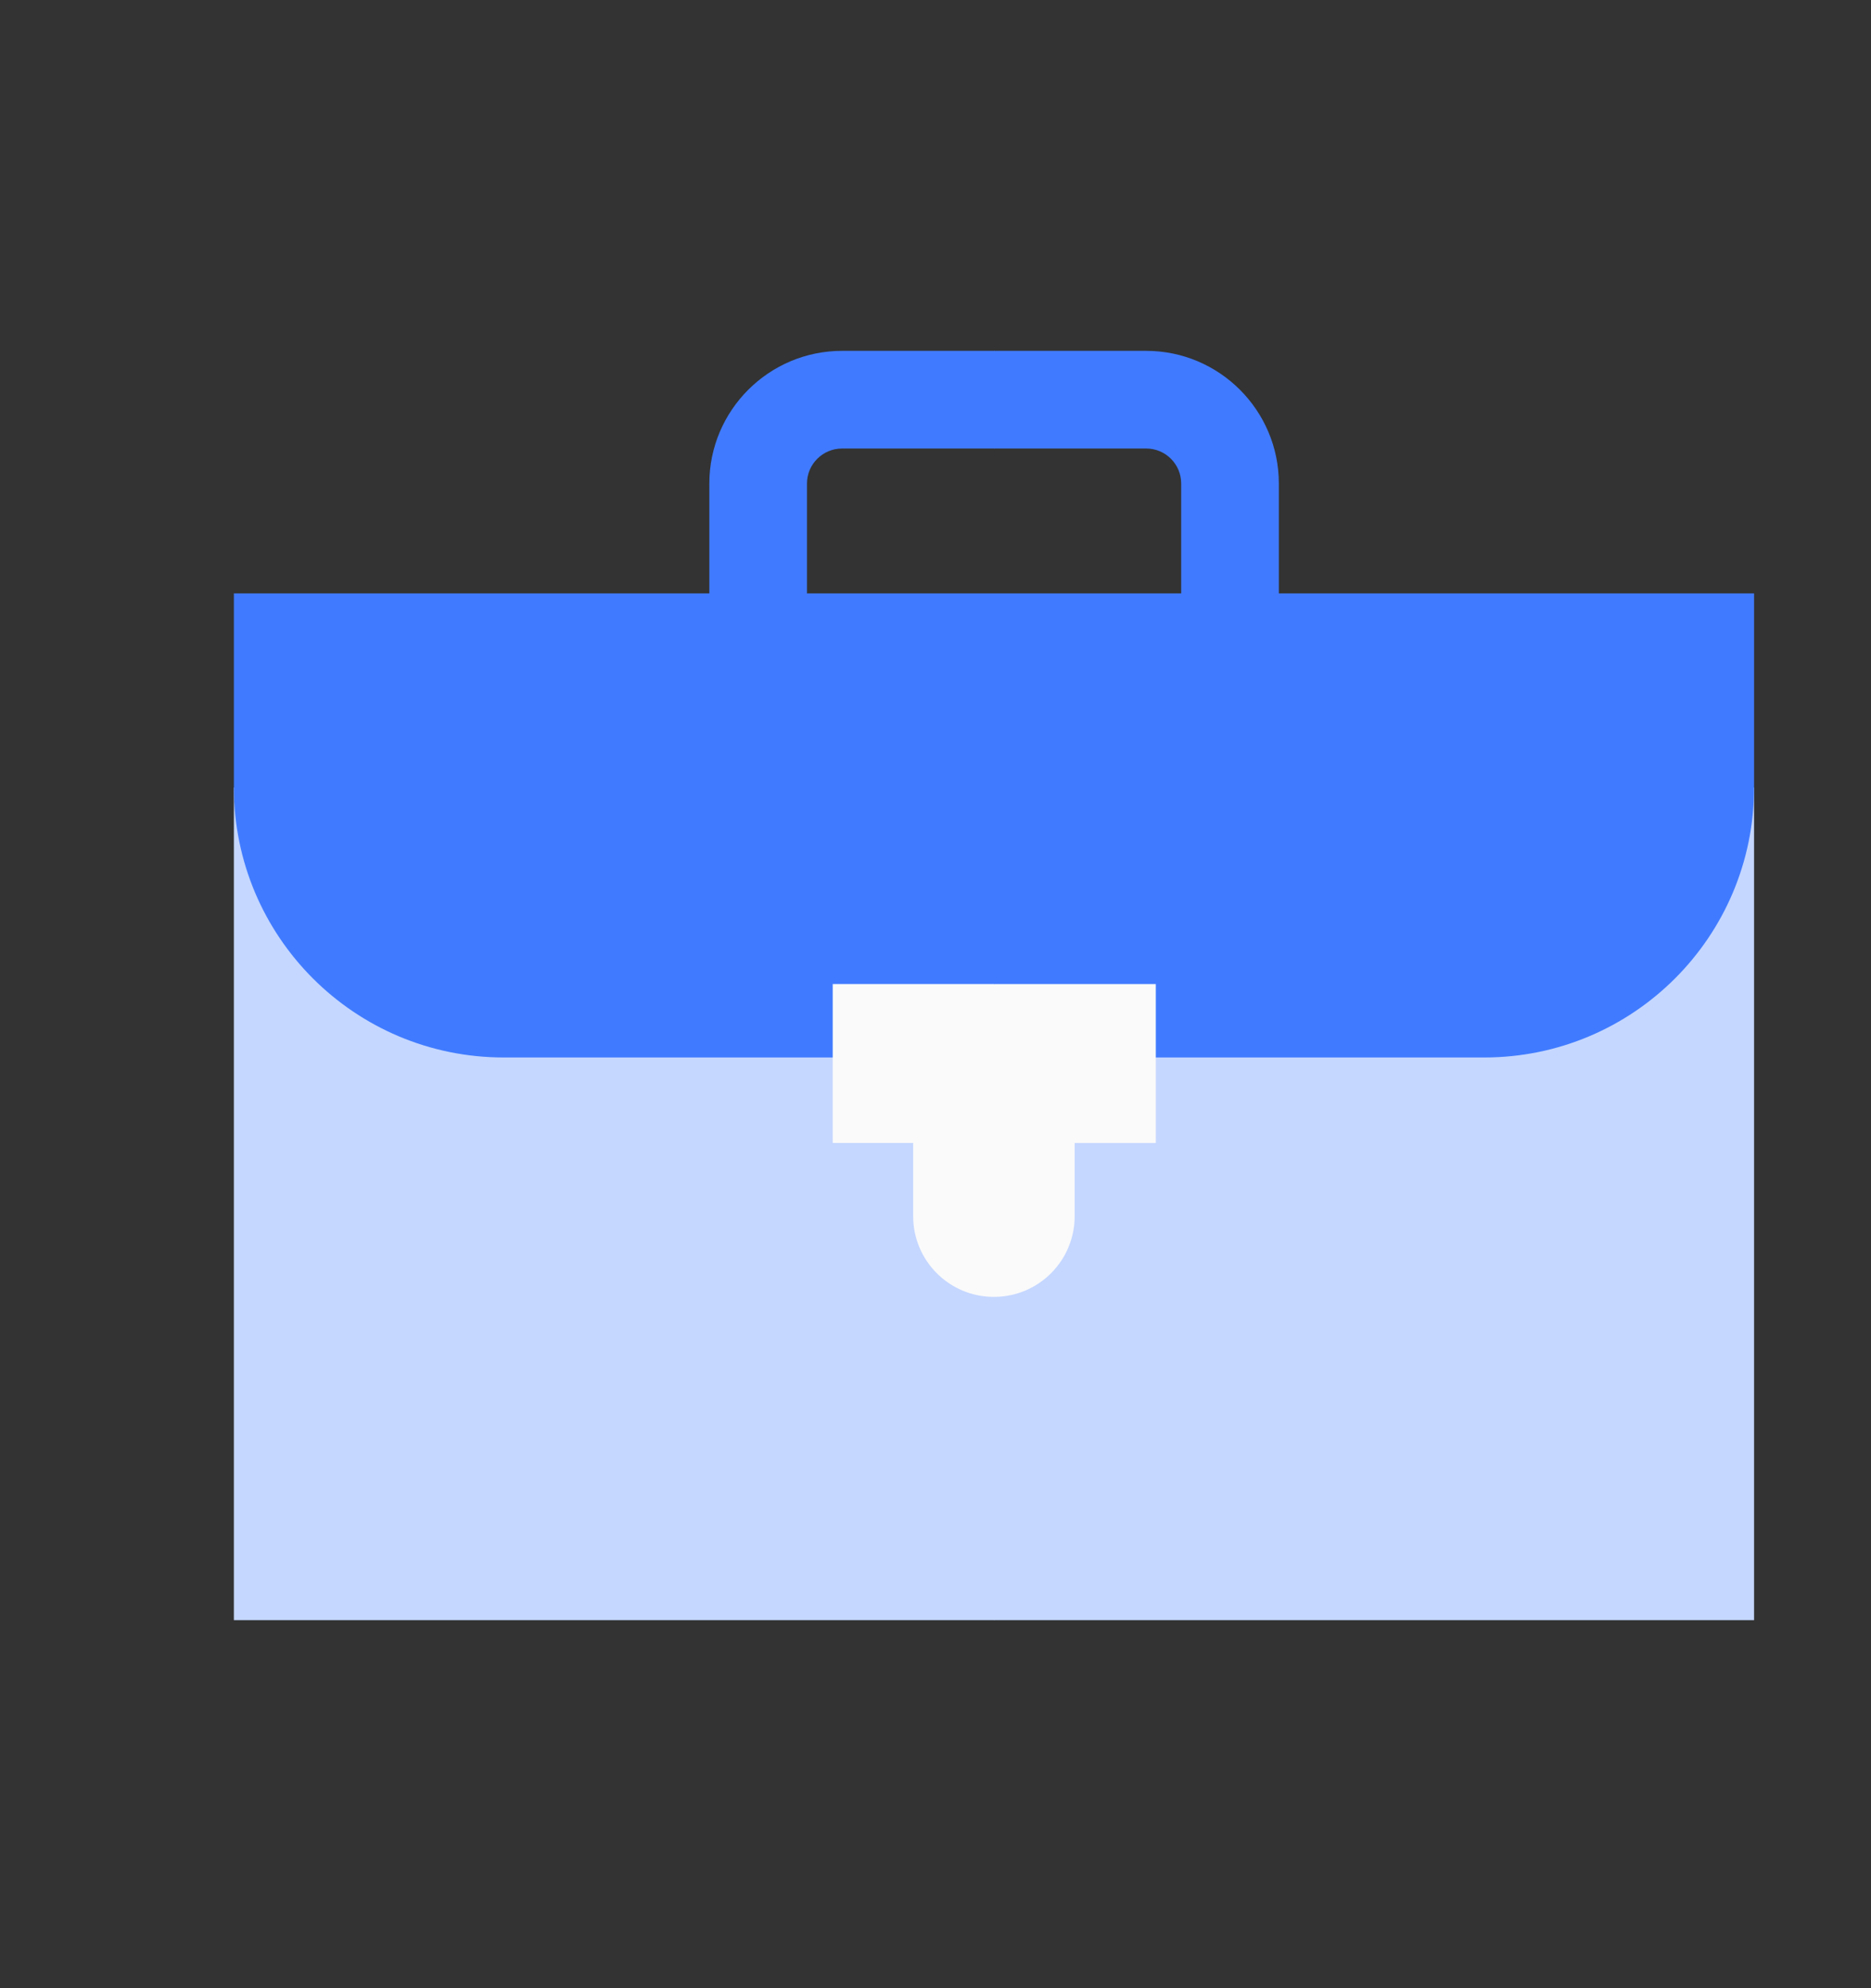 <svg width="16" height="17" viewBox="0 0 16 17" fill="none" xmlns="http://www.w3.org/2000/svg">
<rect x="0" y="0" width="16" height="17" fill="#333333" stroke="none"/>
<path d="M6.901 5.489H6.066V4.134C6.066 3.509 6.575 3 7.201 3H8.503L8.89 3.417L8.503 3.835H7.201C7.036 3.835 6.901 3.969 6.901 4.134V5.489Z" fill="#407BFF"/>
<path d="M10.936 5.434H10.101V4.134C10.101 3.969 9.967 3.835 9.802 3.835H8.5V3H9.802C10.427 3 10.936 3.509 10.936 4.134V5.434Z" fill="#407BFF"/>
<path d="M8.5 13.853H2V6.734H8.5L12.768 10.278L8.5 13.853Z" fill="#C5D7FF"/>
<path d="M8.5 6.734H15V13.853H8.5V6.734Z" fill="#C5D7FF"/>
<path d="M7.809 10.399C7.809 10.78 8.118 11.089 8.499 11.089L8.941 10.122L8.499 9.496H7.809V10.399Z" fill="#FAFAFA"/>
<path d="M8.5 11.089C8.881 11.089 9.19 10.78 9.19 10.399V9.496H8.5V11.089Z" fill="#FAFAFA"/>
<path d="M8.5 9.042H4.308C3.033 9.042 2 8.009 2 6.734V5.074H8.5L12.768 7.049L8.5 9.042Z" fill="#407BFF"/>
<path d="M12.692 9.042H8.5V5.074H15V6.734C15 8.009 13.967 9.042 12.692 9.042Z" fill="#407BFF"/>
<path d="M8.501 9.773H7.121V8.414H8.501L9.408 9.091L8.501 9.773Z" fill="#FAFAFA"/>
<path d="M8.504 8.414H9.884V9.773H8.504V8.414Z" fill="#FAFAFA"/>
</svg>
